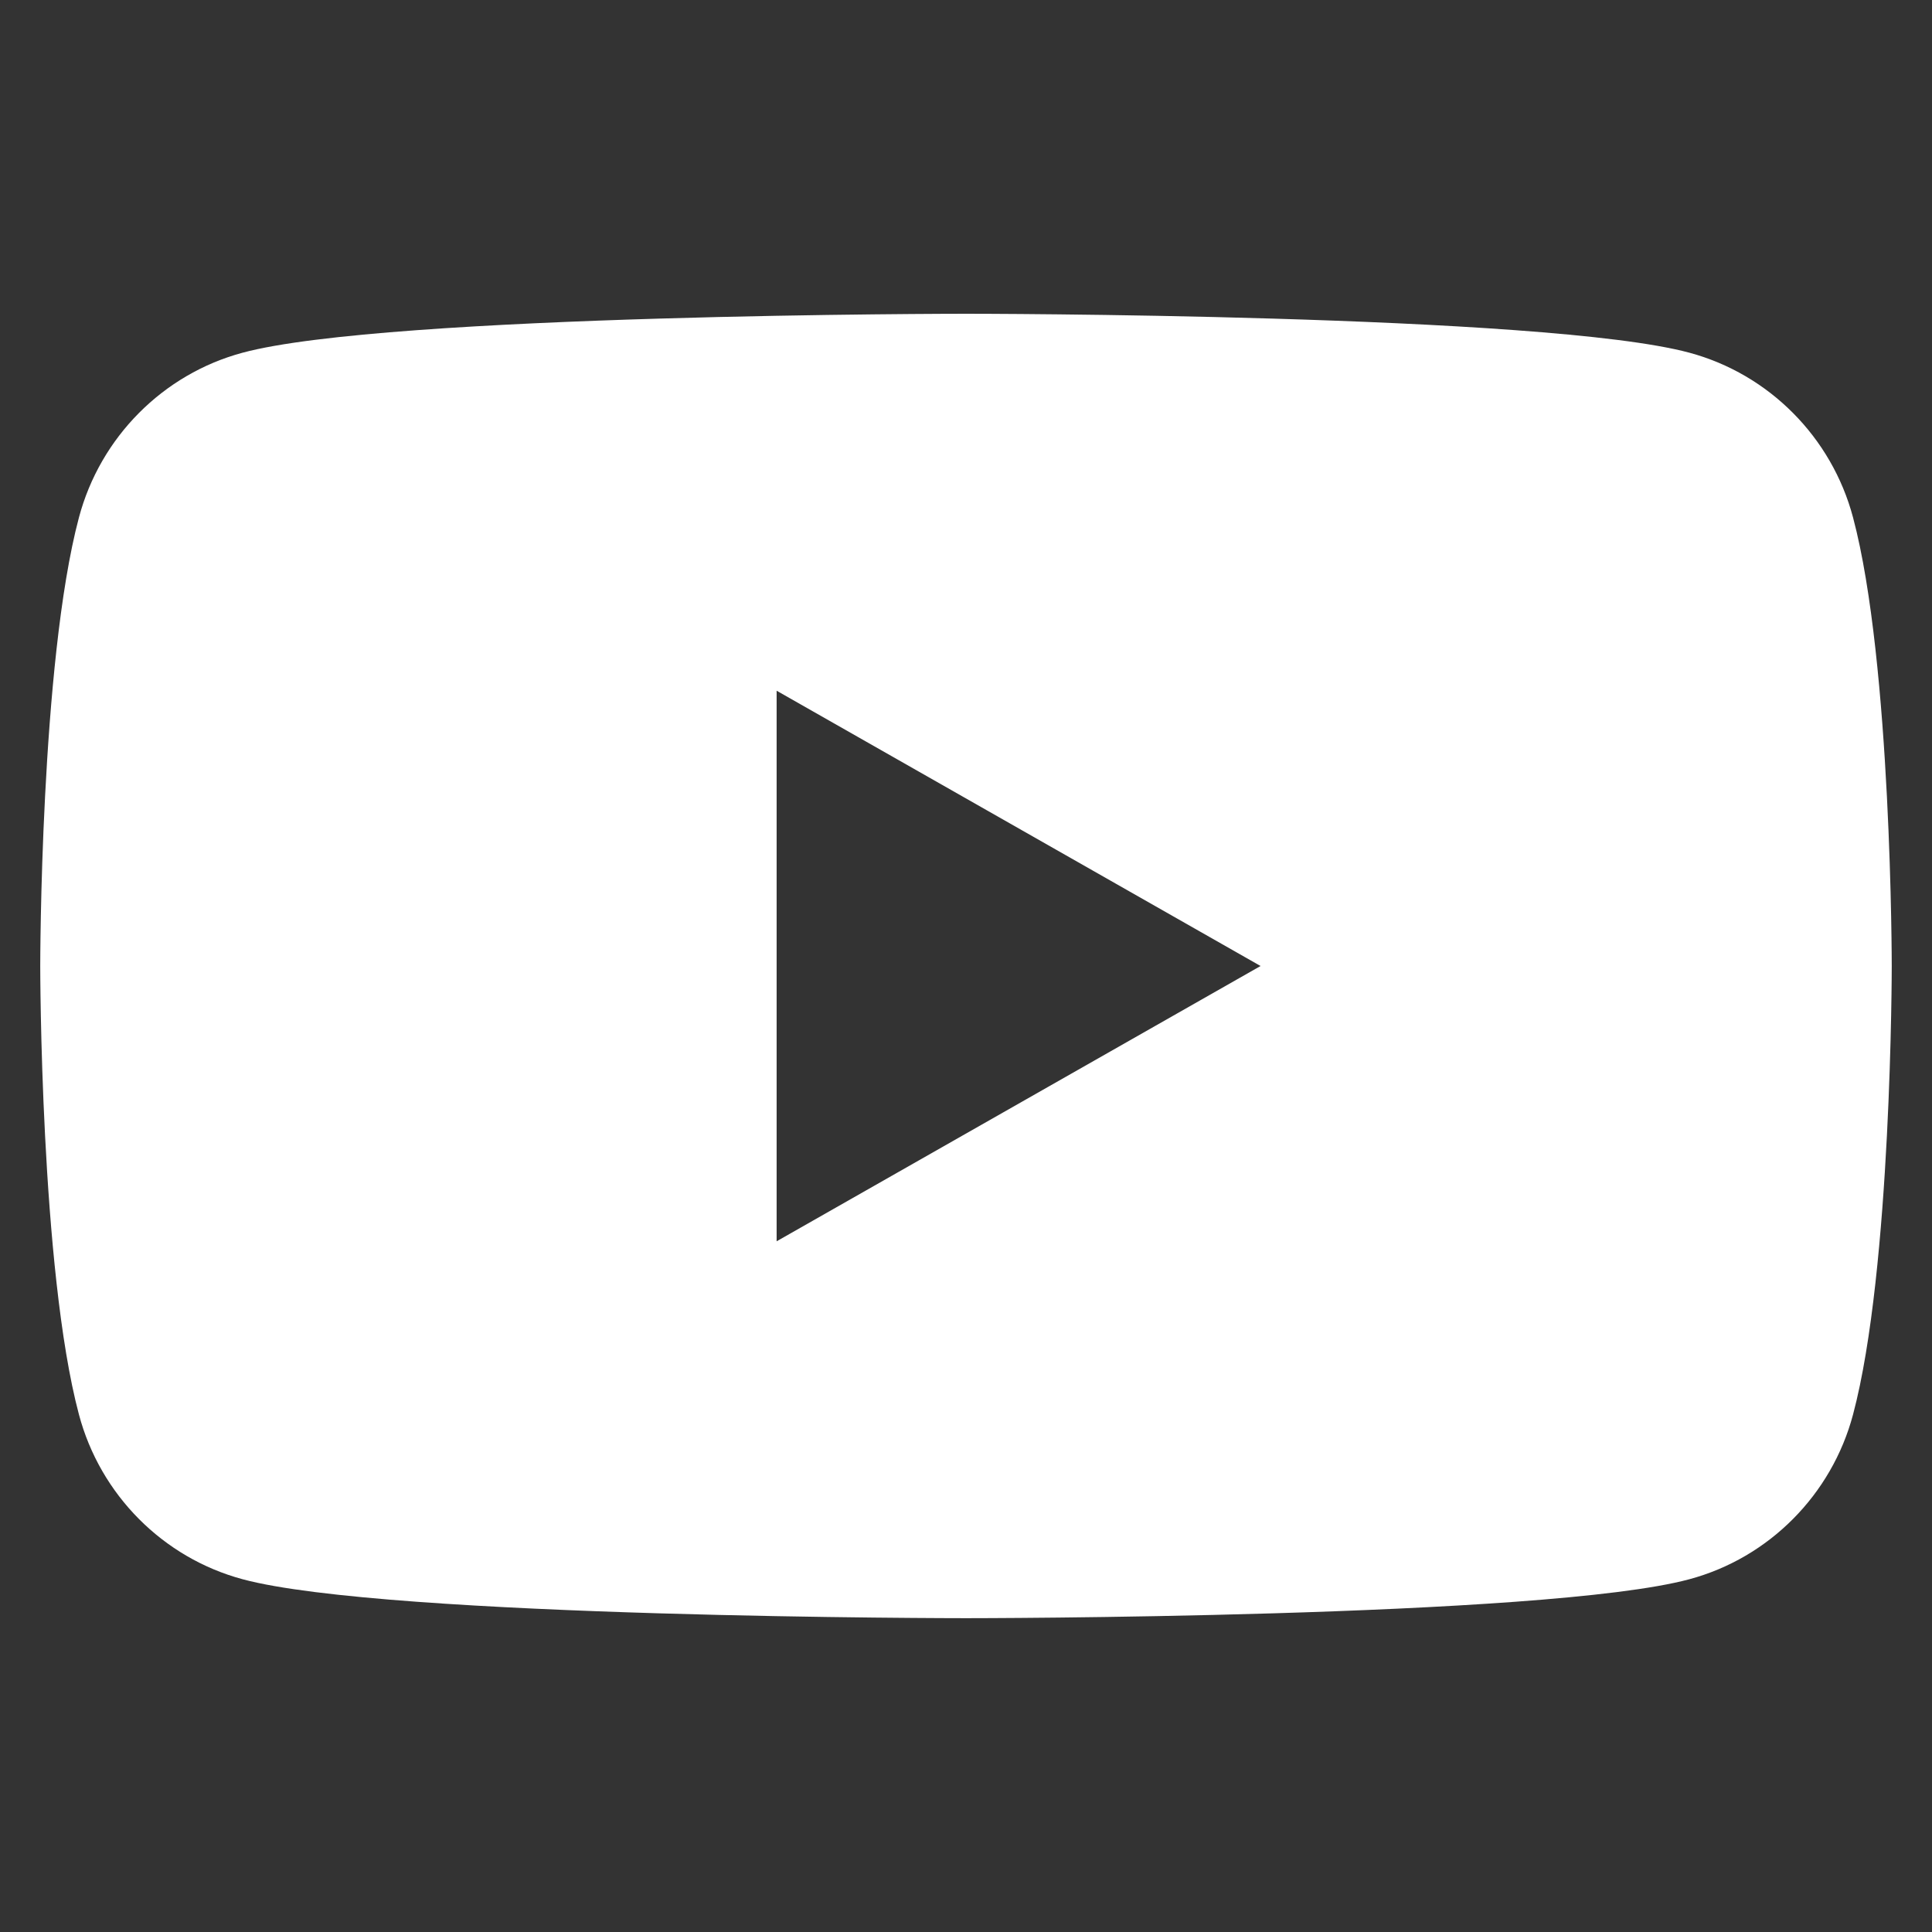 <?xml version="1.0" encoding="UTF-8" standalone="no"?><!DOCTYPE svg PUBLIC "-//W3C//DTD SVG 1.1//EN" "http://www.w3.org/Graphics/SVG/1.1/DTD/svg11.dtd"><svg width="100%" height="100%" viewBox="0 0 200 200" version="1.1" xmlns="http://www.w3.org/2000/svg" xmlns:xlink="http://www.w3.org/1999/xlink" xml:space="preserve" xmlns:serif="http://www.serif.com/" style="fill-rule:evenodd;clip-rule:evenodd;stroke-linejoin:round;stroke-miterlimit:2;"><rect x="0" y="0" width="200" height="200" fill="#333333" stroke="none"/><clipPath id="_clip1"><rect x="4.167" y="4.167" width="191.667" height="191.667"/></clipPath><g clip-path="url(#_clip1)"><g><path d="M191.826,53.569c-2.204,-8.302 -8.697,-14.836 -16.945,-17.058c-14.95,-4.031 -74.882,-4.031 -74.882,-4.031c0,0 -59.938,0 -74.882,4.031c-8.248,2.216 -14.74,8.757 -16.945,17.058c-4.007,15.046 -4.007,46.431 -4.007,46.431c0,0 0,31.391 4.007,46.431c2.204,8.302 8.697,14.836 16.945,17.052c14.95,4.031 74.882,4.031 74.882,4.031c0,0 59.938,0 74.882,-4.031c8.248,-2.216 14.74,-8.757 16.945,-17.052c4.007,-15.046 4.007,-46.431 4.007,-46.431c0,0 0,-31.385 -4.007,-46.431Zm-111.43,74.93l0,-56.997l50.097,28.498l-50.097,28.498Z" style="fill:#fff;fill-rule:nonzero;"/></g></g></svg>